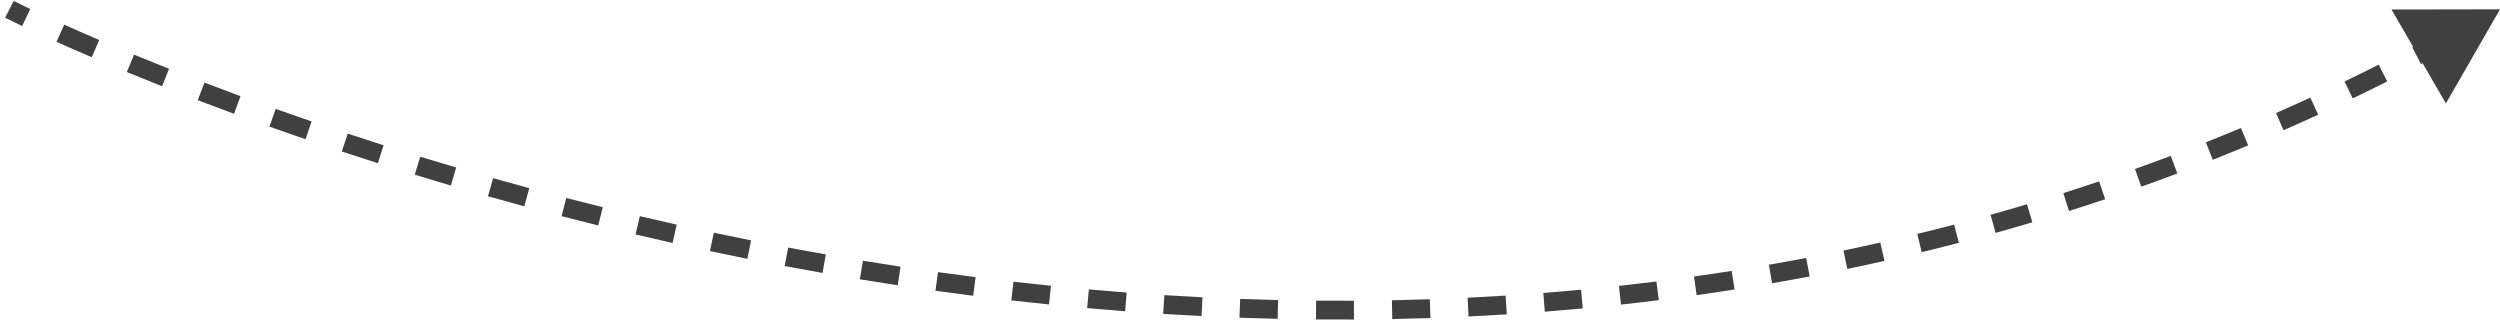 <?xml version="1.0" encoding="UTF-8"?> <svg xmlns="http://www.w3.org/2000/svg" width="266" height="34" viewBox="0 0 266 34" fill="none"><path d="M266 0.992L254.453 1.011L260.243 11.001L266 0.992ZM1 0.992C0.548 1.884 0.548 1.884 0.548 1.884C0.548 1.884 0.548 1.884 0.548 1.884C0.548 1.884 0.548 1.884 0.548 1.884C0.548 1.884 0.548 1.884 0.548 1.884C0.549 1.885 0.549 1.885 0.55 1.885C0.552 1.886 0.554 1.887 0.556 1.888C0.561 1.891 0.569 1.895 0.579 1.9C0.599 1.91 0.628 1.925 0.667 1.944C0.745 1.983 0.86 2.04 1.012 2.114C1.315 2.264 1.766 2.483 2.358 2.764L2.787 1.861L3.216 0.957C2.632 0.68 2.189 0.465 1.893 0.319C1.746 0.247 1.634 0.191 1.561 0.155C1.524 0.136 1.496 0.122 1.478 0.113C1.469 0.109 1.462 0.105 1.458 0.103C1.456 0.102 1.454 0.101 1.453 0.101C1.453 0.101 1.453 0.1 1.452 0.1C1.452 0.1 1.452 0.1 1.452 0.1C1.452 0.1 1.452 0.1 1.452 0.1C1.452 0.1 1.452 0.1 1.452 0.1C1.452 0.1 1.452 0.1 1 0.992ZM6.422 3.536L6.013 4.448C7.109 4.94 8.362 5.492 9.764 6.093L10.158 5.174L10.553 4.255C9.16 3.658 7.918 3.111 6.831 2.623L6.422 3.536ZM13.88 6.739L13.499 7.664C14.675 8.149 15.926 8.655 17.248 9.18L17.617 8.251L17.986 7.321C16.672 6.8 15.43 6.296 14.261 5.814L13.88 6.739ZM21.399 9.725L21.042 10.659C22.279 11.132 23.565 11.616 24.9 12.108L25.246 11.17L25.592 10.232C24.265 9.742 22.986 9.261 21.757 8.791L21.399 9.725ZM28.998 12.53L28.663 13.472C29.908 13.915 31.19 14.363 32.506 14.815L32.83 13.869L33.155 12.923C31.846 12.474 30.572 12.028 29.333 11.588L28.998 12.53ZM36.685 15.168L36.371 16.117C37.623 16.531 38.901 16.946 40.207 17.362L40.51 16.409L40.814 15.456C39.515 15.043 38.244 14.63 36.999 14.218L36.685 15.168ZM44.421 17.631L44.128 18.587C45.387 18.972 46.668 19.358 47.972 19.741L48.254 18.782L48.536 17.823C47.24 17.441 45.966 17.058 44.714 16.674L44.421 17.631ZM52.193 19.918L51.921 20.881C53.192 21.239 54.481 21.596 55.788 21.95L56.05 20.985L56.311 20.02C55.011 19.668 53.728 19.313 52.465 18.956L52.193 19.918ZM60.003 22.032L59.752 23C61.036 23.333 62.337 23.662 63.653 23.987L63.893 23.017L64.133 22.046C62.824 21.722 61.531 21.395 60.253 21.064L60.003 22.032ZM67.852 23.972L67.623 24.945C68.922 25.252 70.236 25.553 71.564 25.85L71.782 24.875L72 23.899C70.68 23.603 69.374 23.303 68.081 22.999L67.852 23.972ZM75.743 25.737L75.535 26.715C76.851 26.994 78.18 27.268 79.52 27.536L79.716 26.555L79.912 25.575C78.579 25.308 77.258 25.036 75.95 24.759L75.743 25.737ZM83.676 27.324L83.492 28.306C84.823 28.557 86.166 28.802 87.52 29.04L87.693 28.055L87.867 27.07C86.521 26.833 85.185 26.59 83.861 26.341L83.676 27.324ZM91.652 28.728L91.49 29.715C92.824 29.933 94.167 30.146 95.52 30.351L95.67 29.362L95.82 28.374C94.475 28.169 93.14 27.959 91.814 27.741L91.652 28.728ZM99.668 29.945L99.529 30.935C100.861 31.121 102.201 31.299 103.55 31.471L103.676 30.479L103.802 29.487C102.462 29.317 101.129 29.139 99.806 28.954L99.668 29.945ZM107.719 30.967L107.605 31.961C108.936 32.113 110.273 32.258 111.618 32.395L111.72 31.4L111.821 30.405C110.484 30.269 109.155 30.125 107.833 29.974L107.719 30.967ZM115.764 31.787L115.675 32.783C117.017 32.902 118.365 33.014 119.72 33.117L119.796 32.12L119.872 31.123C118.525 31.02 117.186 30.91 115.853 30.791L115.764 31.787ZM123.826 32.401L123.763 33.399C125.118 33.484 126.478 33.561 127.844 33.629L127.894 32.63L127.944 31.632C126.586 31.564 125.235 31.488 123.889 31.403L123.826 32.401ZM131.916 32.804L131.88 33.803C133.229 33.852 134.584 33.892 135.943 33.923L135.966 32.924L135.989 31.924C134.638 31.893 133.293 31.853 131.953 31.804L131.916 32.804ZM140.027 32.988L140.018 33.988C141.362 34 142.71 34.003 144.064 33.996L144.059 32.996L144.054 31.997C142.71 32.003 141.37 32 140.035 31.988L140.027 32.988ZM148.118 32.947L148.137 33.947C149.486 33.922 150.84 33.886 152.198 33.84L152.164 32.841L152.131 31.841C150.783 31.887 149.439 31.922 148.099 31.948L148.118 32.947ZM156.201 32.676L156.249 33.675C157.603 33.61 158.96 33.534 160.321 33.449L160.258 32.45L160.195 31.453C158.844 31.538 157.497 31.613 156.152 31.677L156.201 32.676ZM164.287 32.166L164.365 33.163C165.71 33.058 167.058 32.943 168.41 32.817L168.317 31.821L168.224 30.825C166.883 30.951 165.544 31.065 164.209 31.169L164.287 32.166ZM172.364 31.412L172.472 32.406C173.809 32.26 175.149 32.104 176.492 31.936L176.368 30.944L176.244 29.952C174.912 30.118 173.582 30.273 172.255 30.418L172.364 31.412ZM180.381 30.412L180.52 31.402C181.864 31.213 183.211 31.012 184.559 30.8L184.404 29.812L184.248 28.825C182.911 29.035 181.575 29.234 180.241 29.421L180.381 30.412ZM188.379 29.155L188.55 30.14C189.882 29.909 191.215 29.666 192.55 29.412L192.363 28.43L192.176 27.447C190.852 27.7 189.529 27.941 188.207 28.17L188.379 29.155ZM196.349 27.636L196.553 28.615C197.87 28.341 199.188 28.056 200.508 27.759L200.288 26.784L200.068 25.808C198.76 26.102 197.452 26.385 196.146 26.657L196.349 27.636ZM204.233 25.86L204.469 26.832C205.787 26.512 207.106 26.18 208.425 25.835L208.173 24.868L207.92 23.9C206.612 24.242 205.304 24.571 203.997 24.889L204.233 25.86ZM212.063 23.817L212.332 24.78C213.635 24.416 214.938 24.04 216.241 23.651L215.956 22.693L215.67 21.735C214.378 22.12 213.086 22.493 211.794 22.854L212.063 23.817ZM219.841 21.498L220.143 22.451C221.425 22.045 222.706 21.626 223.988 21.195L223.669 20.247L223.35 19.299C222.08 19.727 220.809 20.142 219.538 20.545L219.841 21.498ZM227.497 18.921L227.833 19.863C229.112 19.408 230.392 18.939 231.67 18.458L231.318 17.522L230.966 16.586C229.698 17.063 228.43 17.528 227.162 17.979L227.497 18.921ZM235.072 16.072L235.44 17.001C236.696 16.503 237.952 15.992 239.207 15.468L238.822 14.546L238.436 13.623C237.193 14.142 235.948 14.648 234.703 15.142L235.072 16.072ZM242.567 12.942L242.969 13.858C244.198 13.319 245.427 12.767 246.654 12.202L246.236 11.294L245.818 10.386C244.602 10.945 243.384 11.492 242.166 12.027L242.567 12.942ZM249.895 9.571L250.329 10.472C251.553 9.882 252.776 9.279 253.997 8.663L253.547 7.77L253.097 6.877C251.886 7.488 250.674 8.085 249.461 8.67L249.895 9.571ZM257.13 5.923L257.596 6.808C258.788 6.18 259.978 5.539 261.167 4.885L260.685 4.009L260.203 3.133C259.025 3.781 257.845 4.416 256.664 5.038L257.13 5.923Z" fill="#404040"></path></svg> 